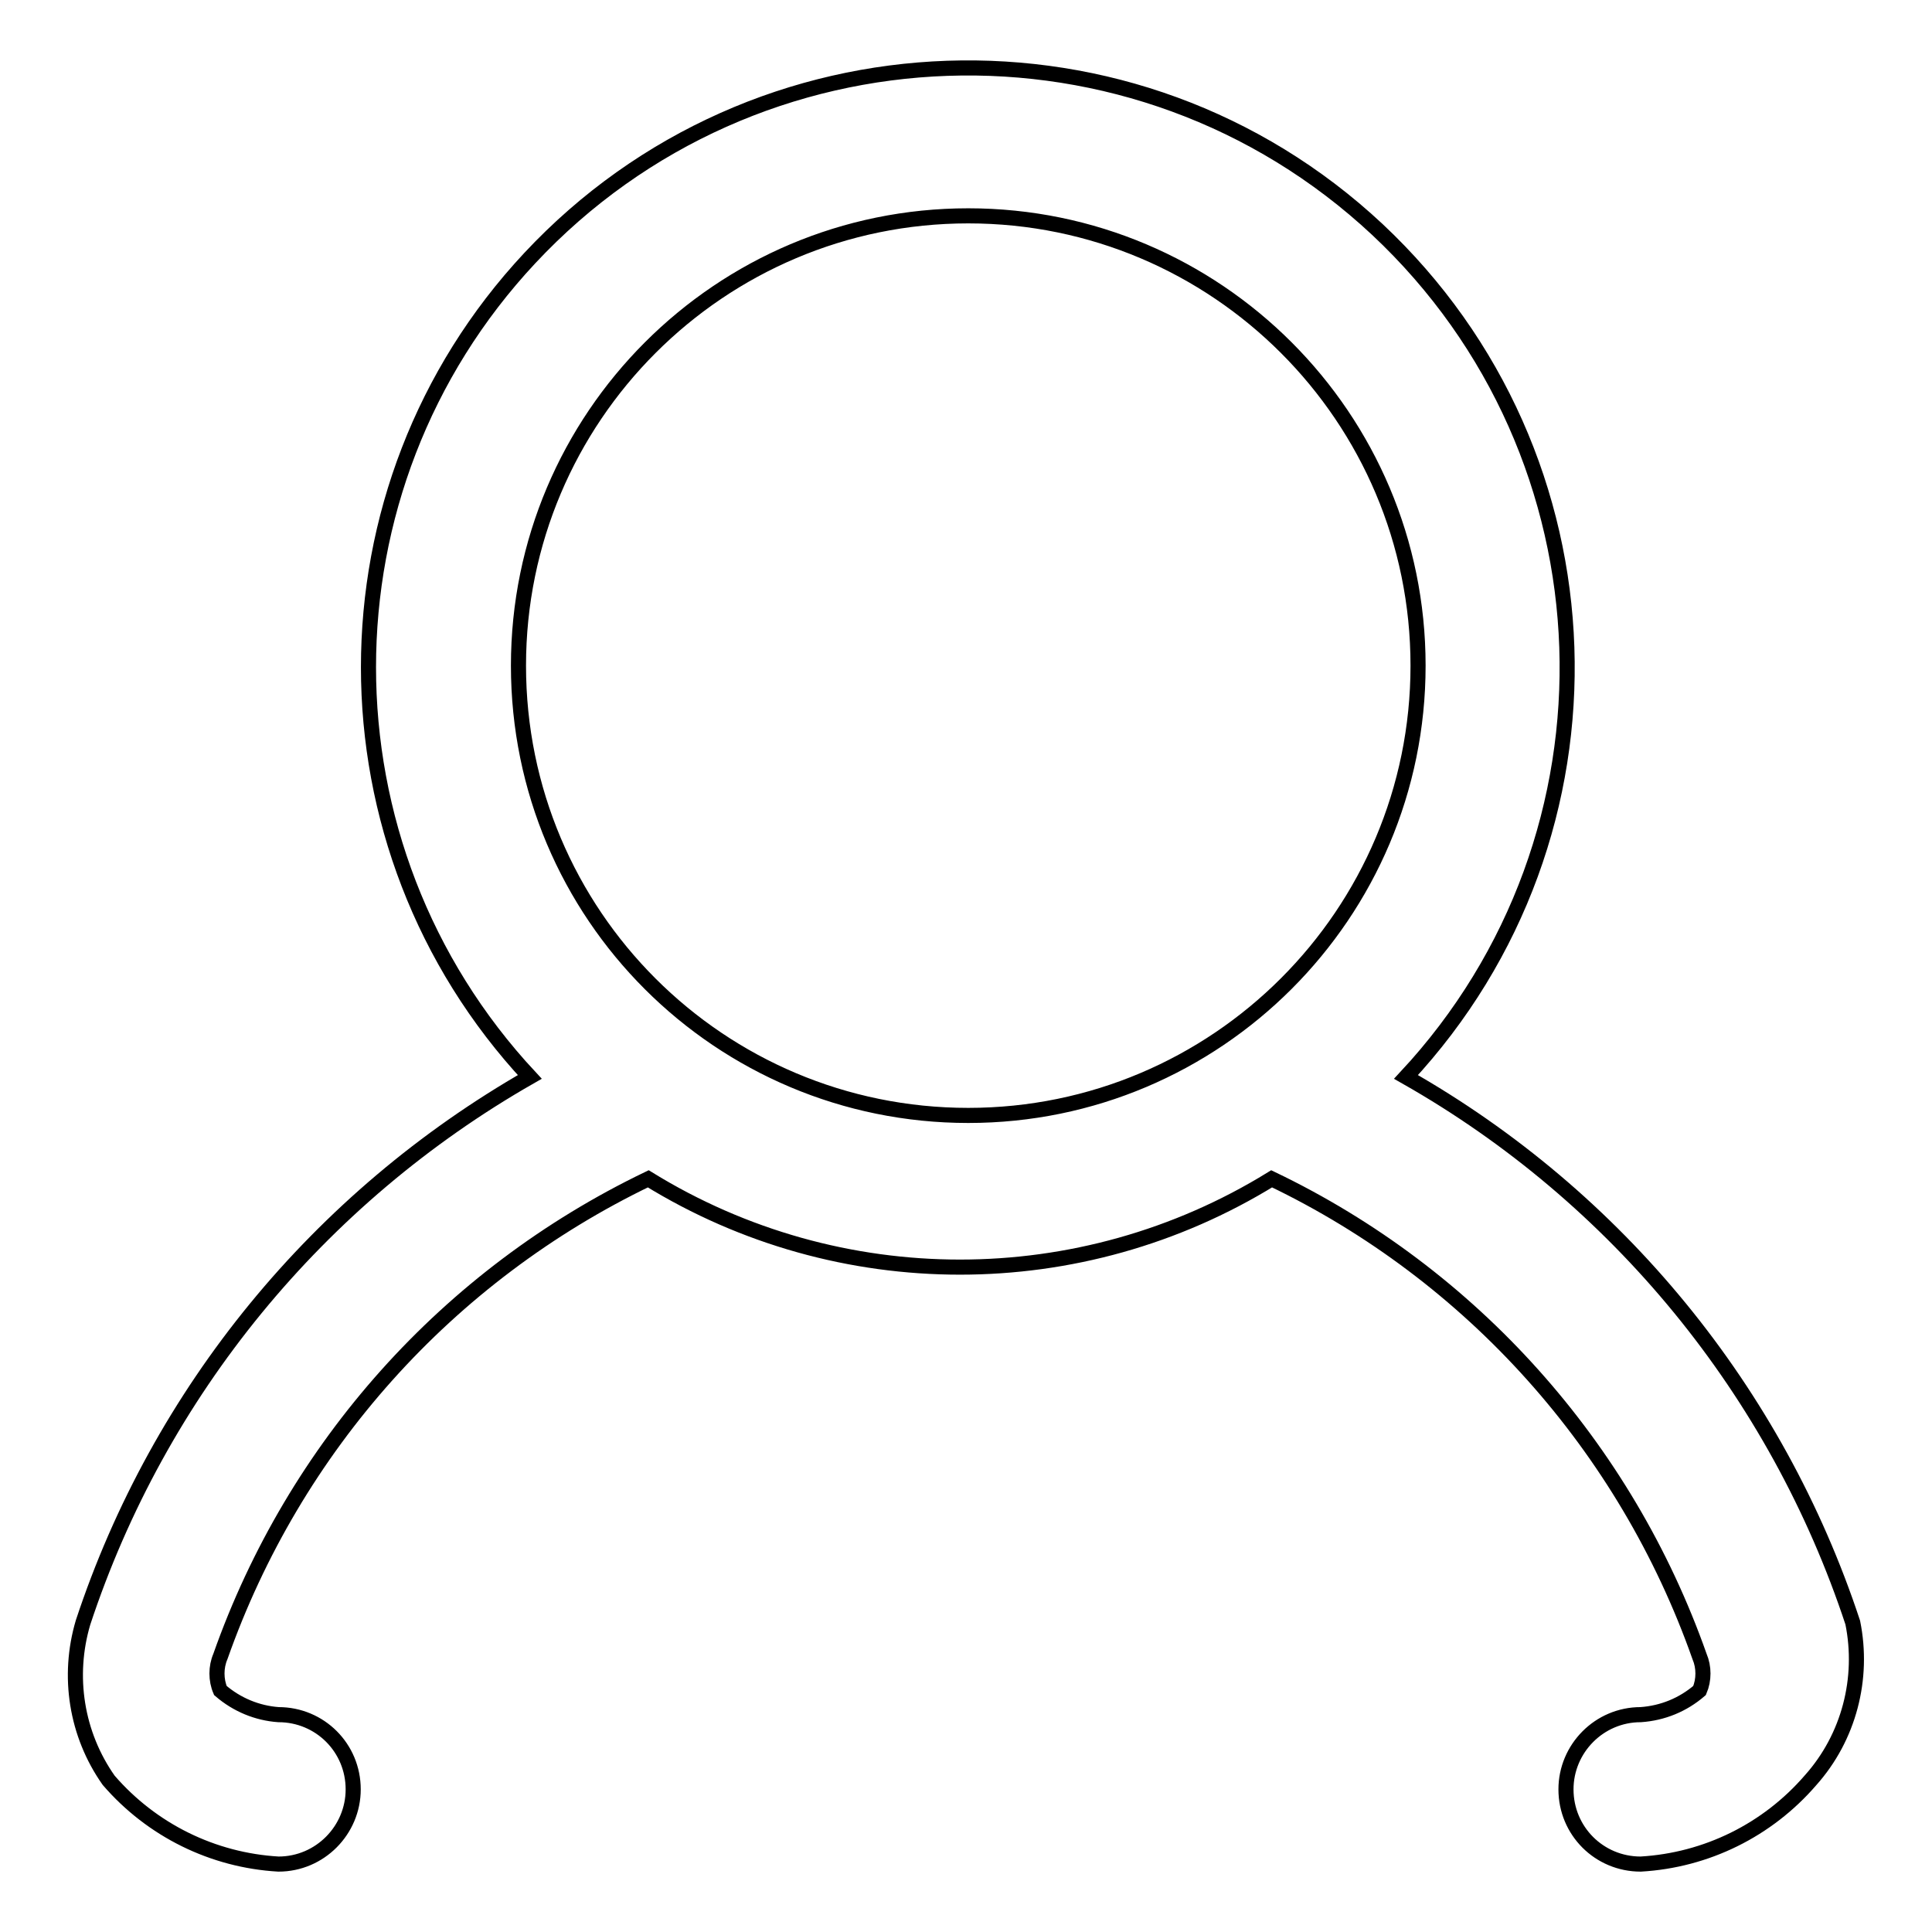 <?xml version="1.0" encoding="utf-8"?>
<!-- Svg Vector Icons : http://www.onlinewebfonts.com/icon -->
<!DOCTYPE svg PUBLIC "-//W3C//DTD SVG 1.1//EN" "http://www.w3.org/Graphics/SVG/1.1/DTD/svg11.dtd">
<svg version="1.1" xmlns="http://www.w3.org/2000/svg" xmlns:xlink="http://www.w3.org/1999/xlink" x="0px" y="0px" viewBox="0 0 256 256" enable-background="new 0 0 256 256" xml:space="preserve">
<g> <path stroke-width="2" fill-opacity="0" stroke="#000000"  d="M245.5,215c-10.1-30.6-31.2-56.4-59.2-72.3c29.9-32.1,28.2-82.3-3.8-112.3C150.4,0.4,100.1,2.2,70.2,34.2 c-28.5,30.5-28.5,77.9,0,108.5c-28,16-49.1,41.7-59.2,72.3c-2.1,7.1-0.9,14.8,3.4,20.9c5.7,6.6,13.8,10.6,22.5,11.1 c5.5,0,9.9-4.5,9.9-9.9c0-5.5-4.4-9.9-9.9-9.9c-2.8-0.2-5.5-1.3-7.7-3.2c-0.6-1.4-0.6-3.1,0-4.5c9.8-27.8,30.1-50.5,56.7-63.3 c25.3,15.6,57.3,15.6,82.6,0c26.5,12.7,46.9,35.5,56.7,63.3c0.6,1.4,0.6,3.1,0,4.5c-2.2,1.9-4.9,3-7.8,3.2c-5.5,0-9.9,4.5-9.9,9.9 c0,5.5,4.4,9.9,9.9,9.9c8.7-0.5,16.8-4.5,22.5-11.1C245,230.2,247,222.4,245.5,215L245.5,215z M68.7,88.2 c0-32.9,26.7-59.6,59.6-59.6c32.9,0,59.6,26.7,59.6,59.6c0,32.9-26.7,59.6-59.6,59.6l0,0C95.4,147.8,68.7,121.2,68.7,88.2z"/></g>
</svg>